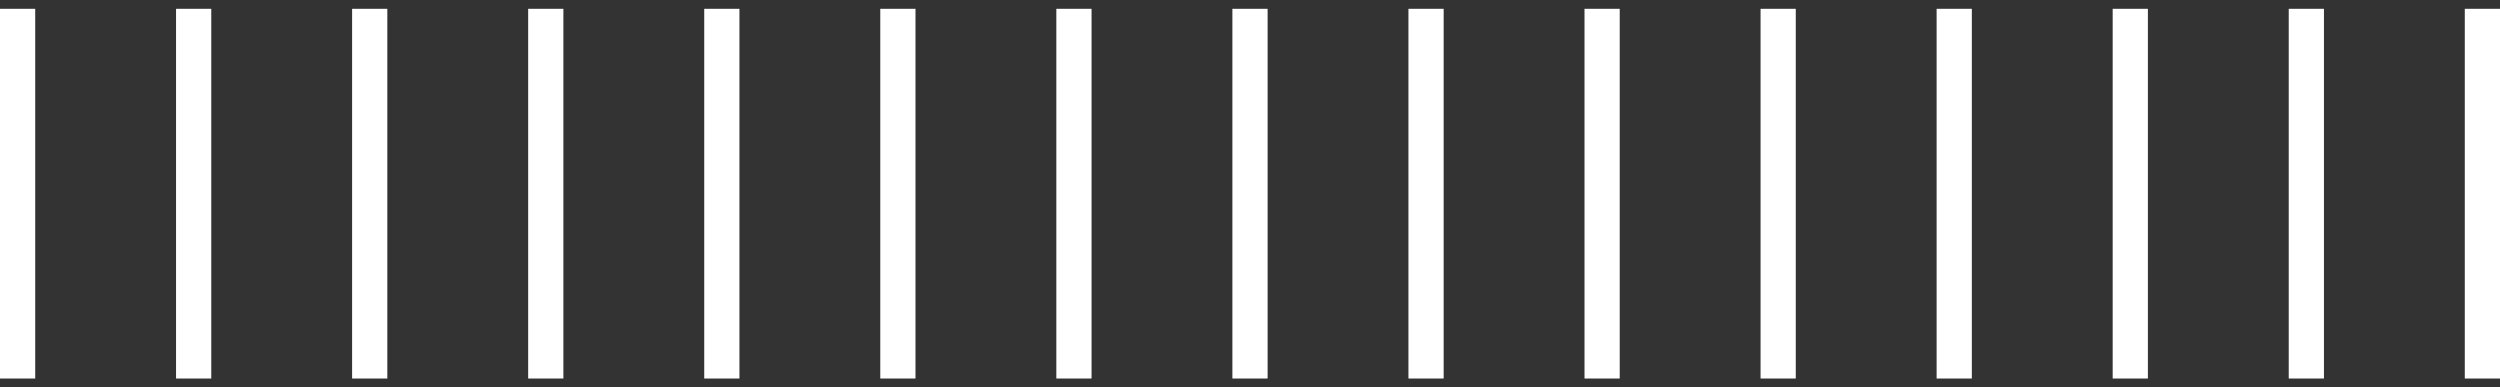 <svg xmlns="http://www.w3.org/2000/svg" width="142" height="22" viewBox="0 0 142 22" fill="none"><rect x="0" y="0" width="142" height="22" fill="#333333" stroke="none"/><line x1="1" y1="0.5" x2="1" y2="21.5" stroke="white" stroke-width="2"></line><line x1="11" y1="0.5" x2="11" y2="21.5" stroke="white" stroke-width="2"></line><line x1="21" y1="0.5" x2="21" y2="21.5" stroke="white" stroke-width="2"></line><line x1="31" y1="0.5" x2="31" y2="21.5" stroke="white" stroke-width="2"></line><line x1="41" y1="0.5" x2="41" y2="21.5" stroke="white" stroke-width="2"></line><line x1="51" y1="0.5" x2="51" y2="21.5" stroke="white" stroke-width="2"></line><line x1="61" y1="0.5" x2="61" y2="21.5" stroke="white" stroke-width="2"></line><line x1="71" y1="0.5" x2="71" y2="21.5" stroke="white" stroke-width="2"></line><line x1="81" y1="0.5" x2="81" y2="21.5" stroke="white" stroke-width="2"></line><line x1="91" y1="0.5" x2="91" y2="21.5" stroke="white" stroke-width="2"></line><line x1="101" y1="0.5" x2="101" y2="21.5" stroke="white" stroke-width="2"></line><line x1="111" y1="0.5" x2="111" y2="21.5" stroke="white" stroke-width="2"></line><line x1="121" y1="0.5" x2="121" y2="21.5" stroke="white" stroke-width="2"></line><line x1="131" y1="0.5" x2="131" y2="21.5" stroke="white" stroke-width="2"></line><line x1="141" y1="0.5" x2="141" y2="21.5" stroke="white" stroke-width="2"></line></svg>